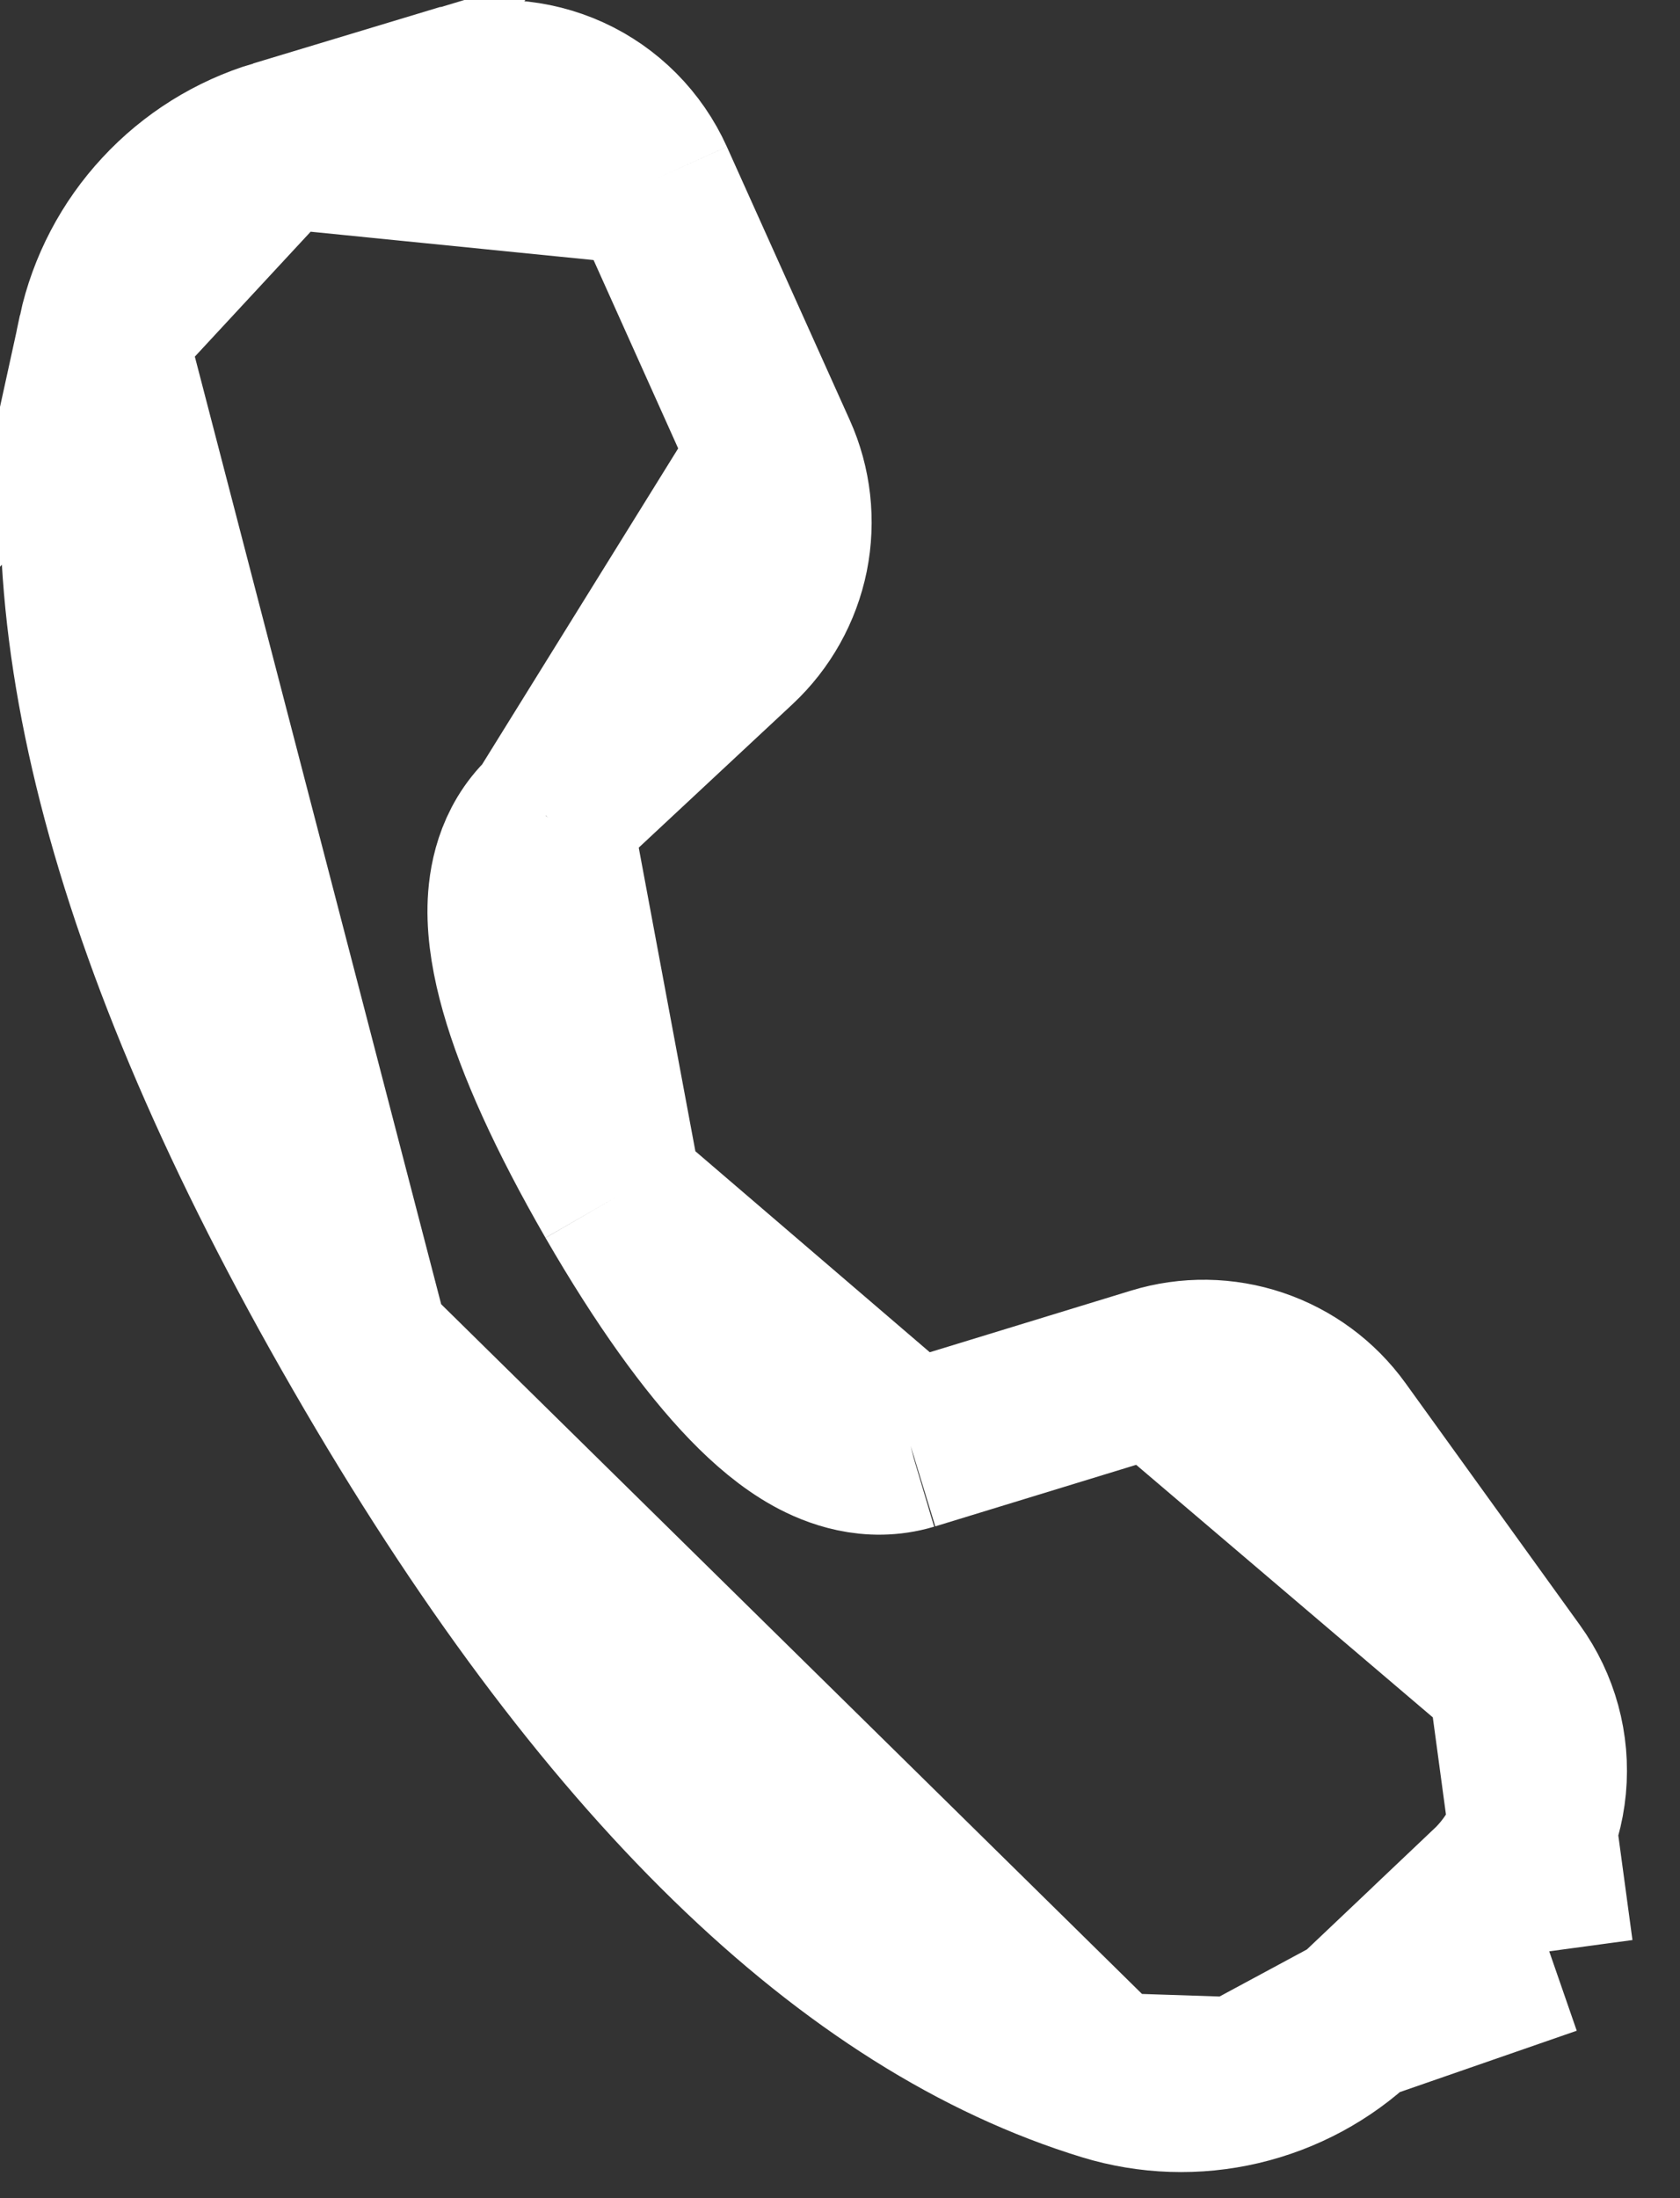 <svg width="13" height="17" viewBox="0 0 13 17" fill="none" xmlns="http://www.w3.org/2000/svg">
<rect x="0" y="0" width="13" height="17" fill="#333333" stroke="none"/>
<path d="M2.147 1.113L2.147 1.113C1.811 1.214 1.508 1.403 1.269 1.661C1.03 1.918 0.864 2.234 0.789 2.577L2.147 1.113ZM2.147 1.113L3.502 0.704C3.502 0.704 3.502 0.704 3.502 0.704C3.502 0.704 3.503 0.704 3.503 0.704C3.799 0.615 4.117 0.637 4.399 0.765C4.68 0.893 4.905 1.12 5.032 1.402L5.032 1.402M2.147 1.113L5.032 1.402M5.032 1.402L5.982 3.516L5.983 3.516M5.032 1.402L5.983 3.516M5.983 3.516C6.092 3.758 6.122 4.029 6.07 4.29C6.017 4.551 5.884 4.789 5.689 4.971C5.689 4.971 5.689 4.971 5.689 4.971L4.243 6.319L4.243 6.319M5.983 3.516L4.243 6.319M4.243 6.319L4.238 6.323M4.243 6.319L4.238 6.323M4.238 6.323C4.006 6.543 3.962 6.832 3.958 7.018C3.954 7.219 3.993 7.433 4.053 7.645C4.174 8.072 4.416 8.61 4.784 9.248L4.784 9.248M4.238 6.323L4.784 9.248M4.784 9.248C5.153 9.886 5.498 10.364 5.806 10.683C5.959 10.841 6.124 10.982 6.3 11.079C6.46 11.167 6.734 11.276 7.043 11.184L7.043 11.184M4.784 9.248L7.043 11.184M7.043 11.184L7.047 11.183M7.043 11.184L7.047 11.183M7.047 11.183L8.942 10.603L8.942 10.603M7.047 11.183L8.942 10.603M8.942 10.603C9.196 10.525 9.469 10.529 9.721 10.614C9.973 10.699 10.192 10.86 10.348 11.076C10.348 11.076 10.348 11.076 10.348 11.076L11.698 12.948L11.698 12.948M8.942 10.603L11.698 12.948M11.698 12.948C11.879 13.198 11.963 13.505 11.934 13.813C11.905 14.12 11.765 14.407 11.541 14.619L11.988 15.091M11.698 12.948L11.988 15.091M11.988 15.091L11.541 14.619L10.497 15.608M11.988 15.091L10.497 15.608M2.83 10.424L2.83 10.424C4.691 13.65 6.609 15.464 8.562 16.062L2.83 10.424ZM2.83 10.424C0.965 7.196 0.342 4.604 0.789 2.577L2.83 10.424ZM10.497 15.608C10.497 15.608 10.497 15.608 10.497 15.608M10.497 15.608L10.497 15.608M10.497 15.608C10.244 15.848 9.931 16.016 9.591 16.096M10.497 15.608L9.591 16.096M9.591 16.096C9.251 16.176 8.896 16.164 8.562 16.062L9.591 16.096Z" stroke="white" stroke-width="1.3"/>
</svg>
